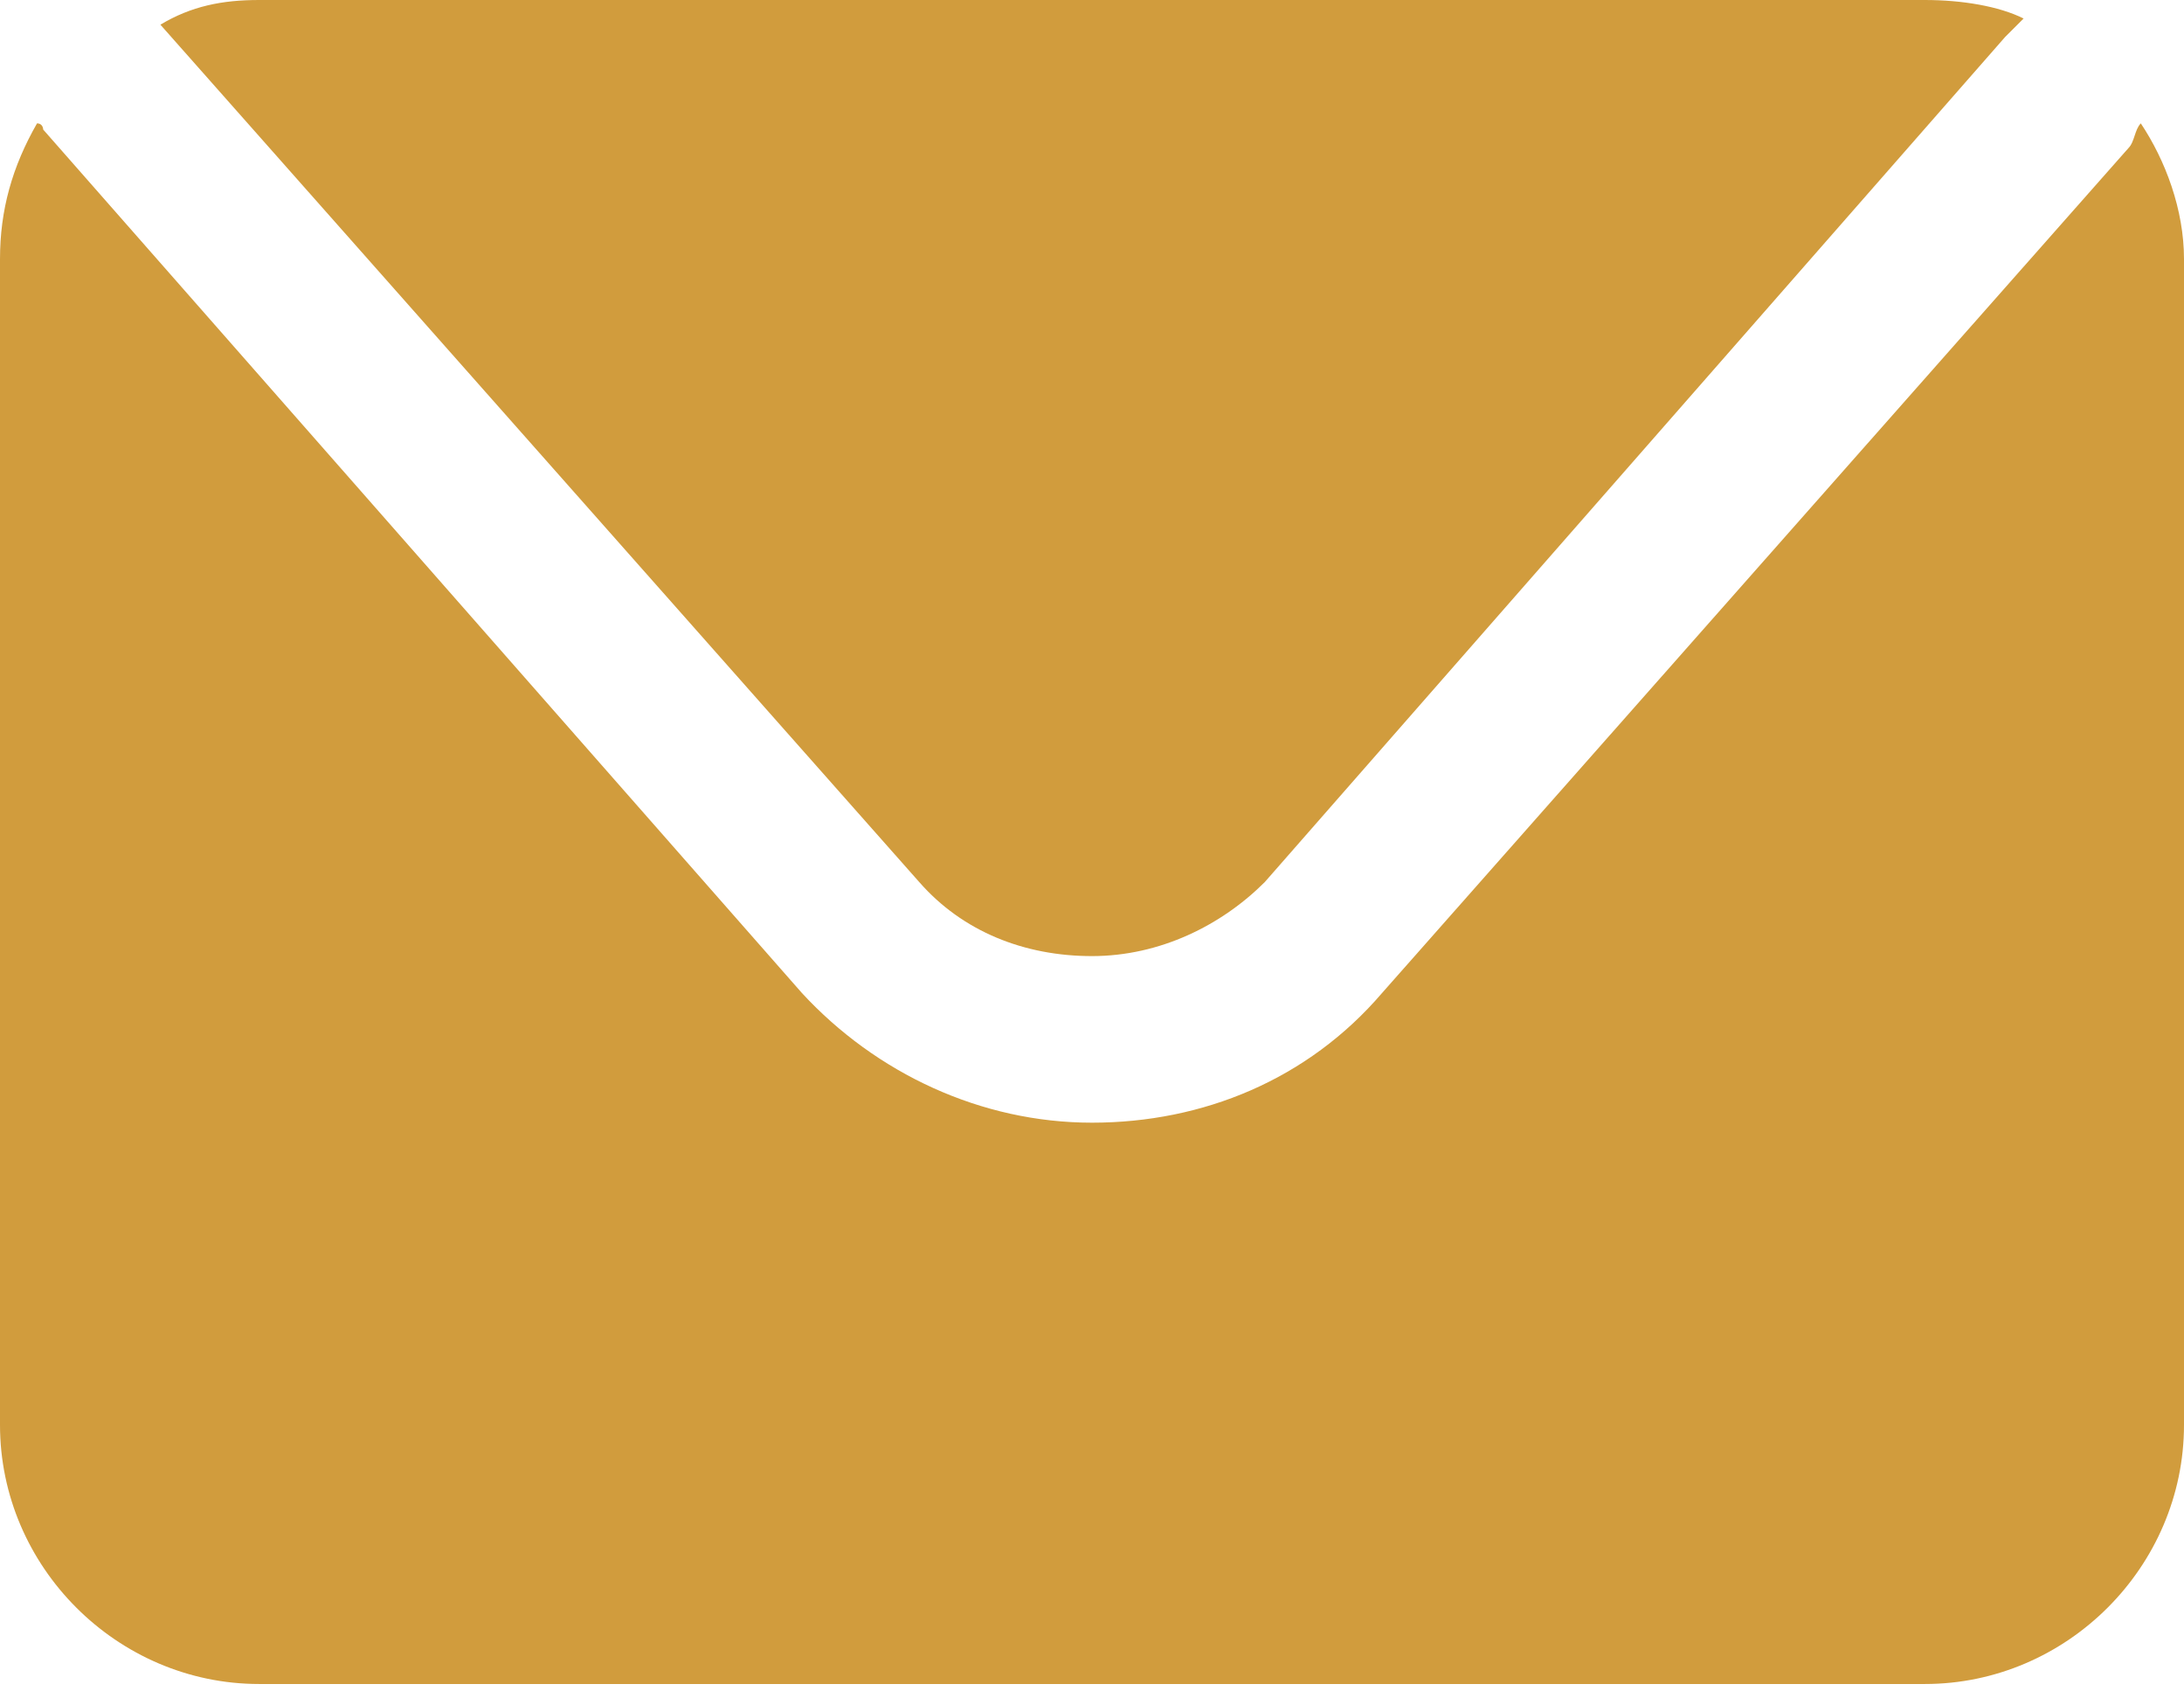 <svg xmlns="http://www.w3.org/2000/svg" width="90" height="70" fill="none" viewBox="0 0 90 70">
  <path fill="#D19C3D" d="m6.61 1.017 31.272 35.339c1.78 2.034 4.322 3.05 7.118 3.05 2.797 0 5.34-1.27 7.119-3.05l30.508-34.83.763-.763C82.373.254 80.848 0 79.322 0H10.678C9.153 0 7.882.254 6.61 1.017Z"/>
  <path fill="#D19C3D" d="M88.22 5.085c-.254.254-.254.762-.508 1.017l-30.763 34.83c-3.05 3.56-7.373 5.34-11.949 5.34s-8.898-2.035-11.95-5.34L1.78 5.34s0-.254-.255-.254C.508 6.865 0 8.644 0 10.678v48.05c0 5.848 4.83 10.679 10.678 10.679h68.644c5.847 0 10.678-4.83 10.678-10.678V10.678c0-2.034-.763-4.068-1.78-5.593Z"/>
</svg>
